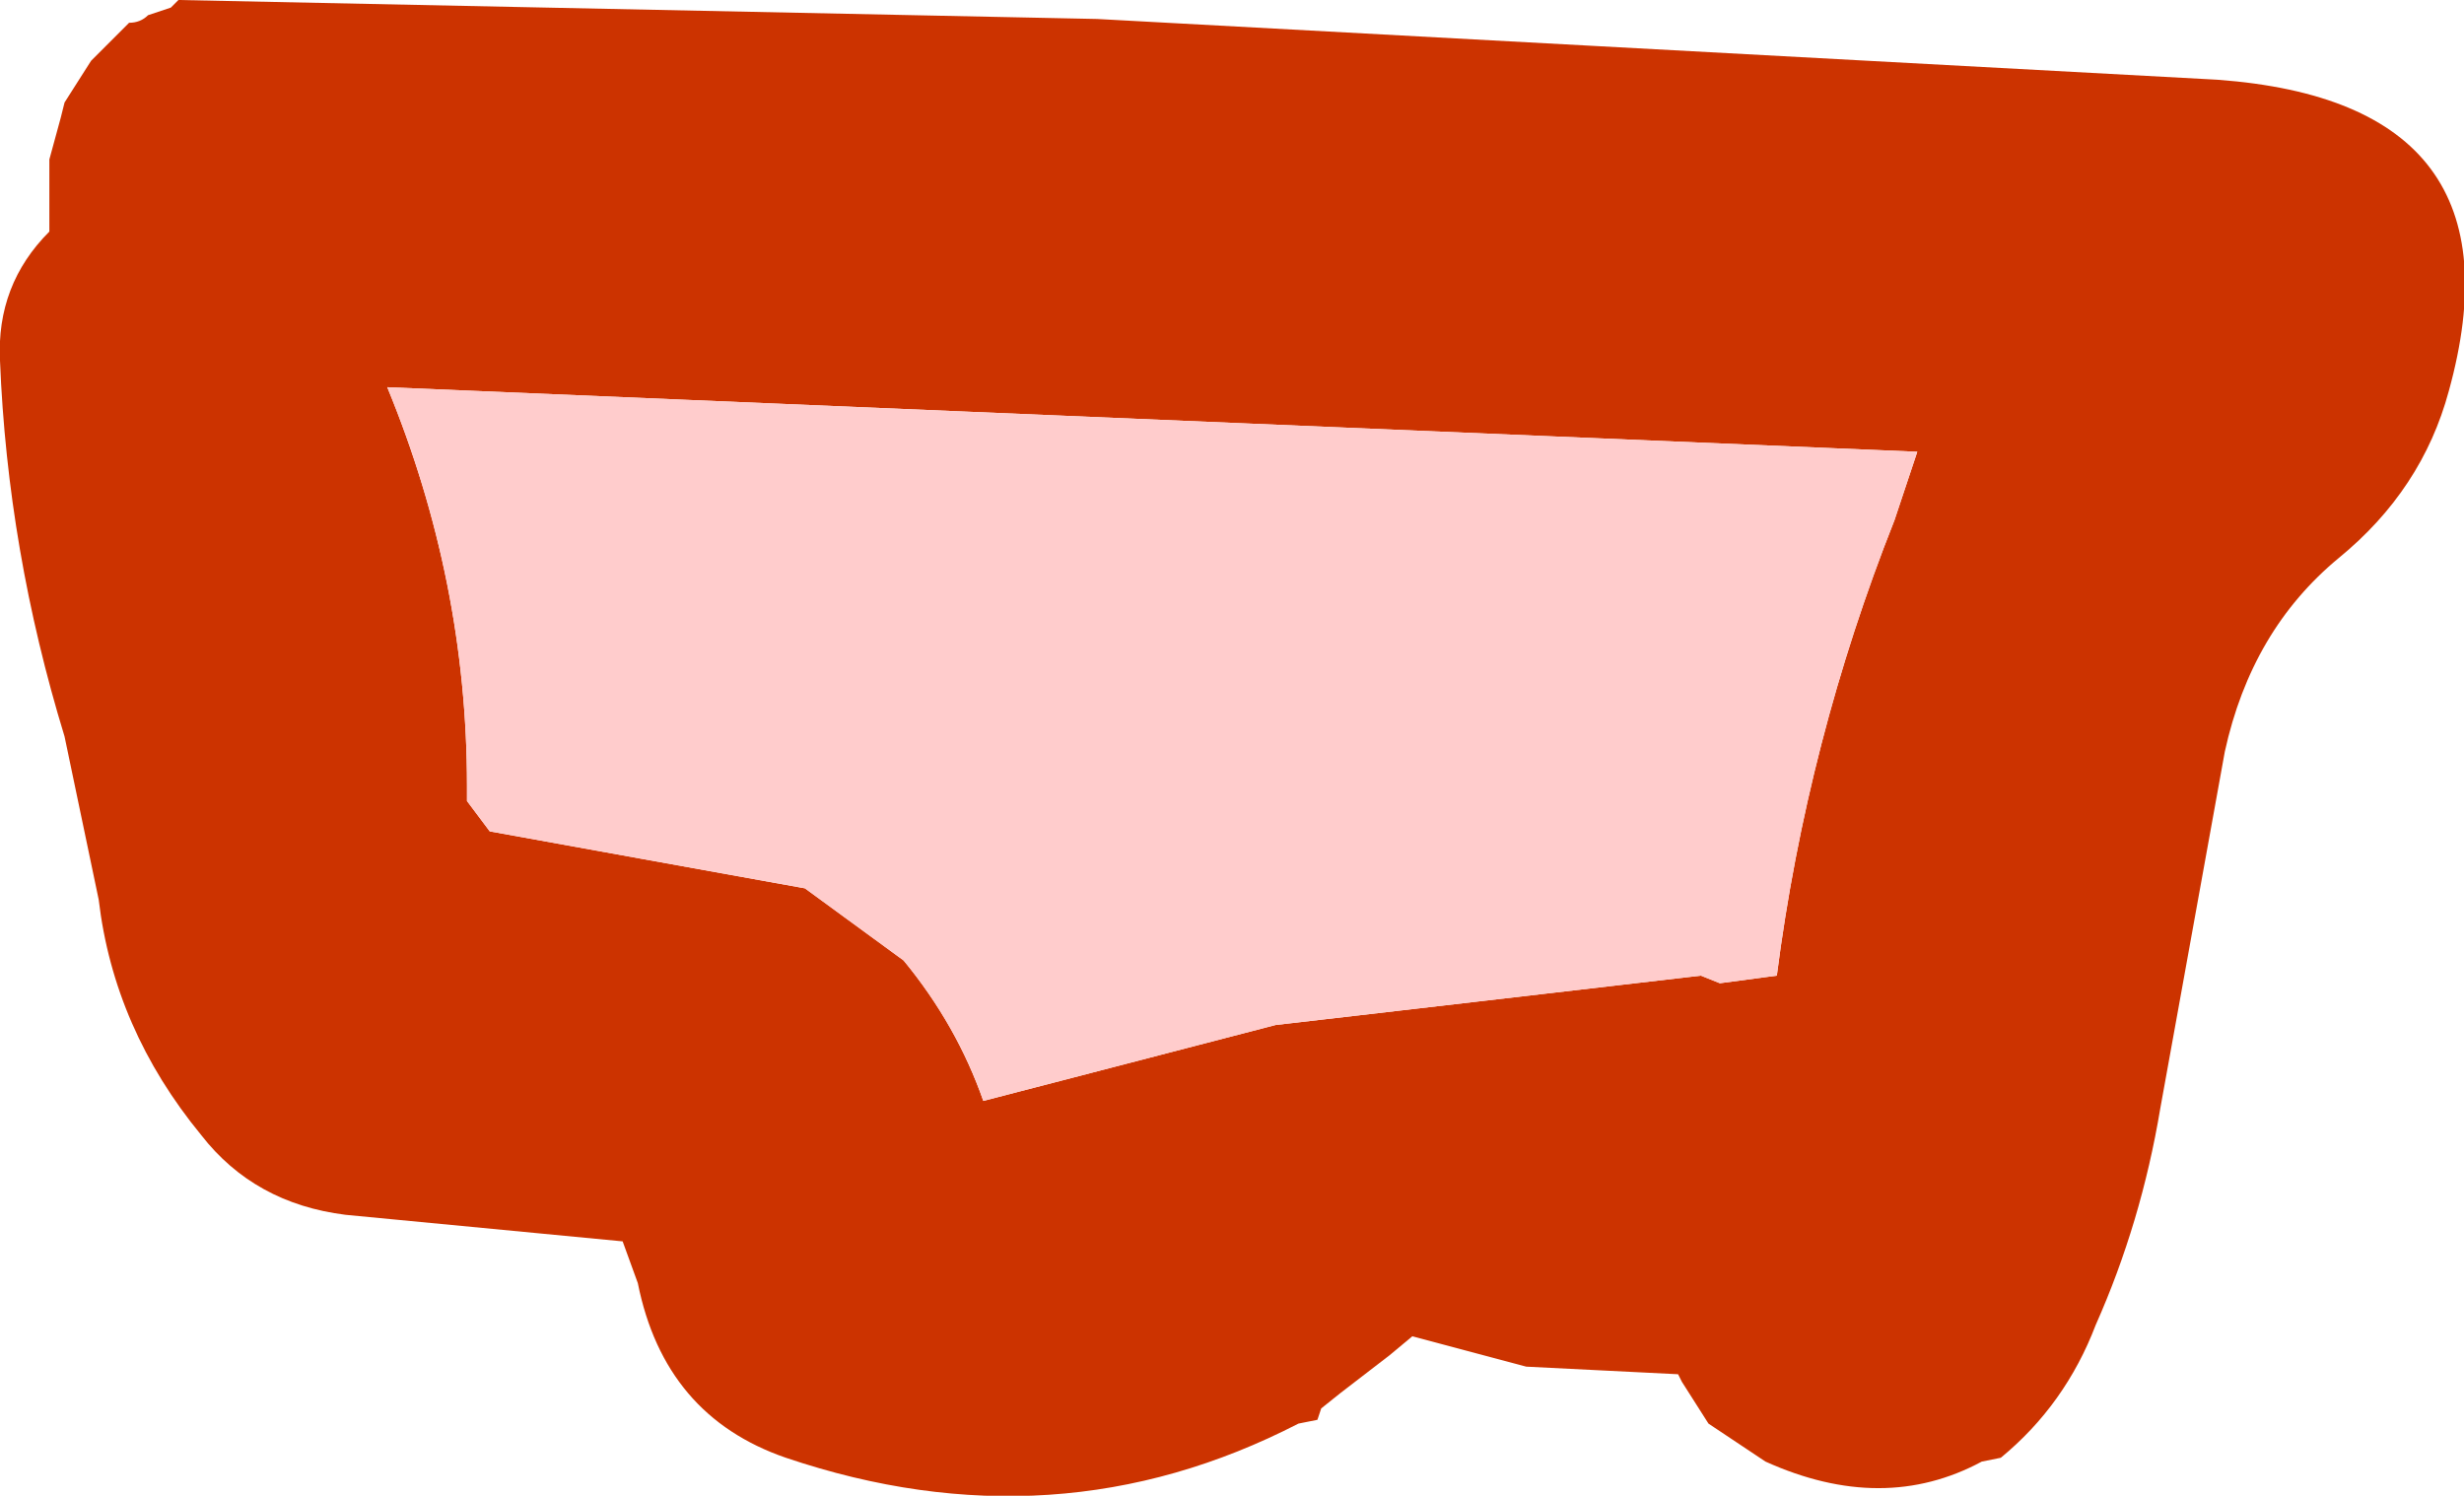 <?xml version="1.0" encoding="UTF-8" standalone="no"?>
<svg xmlns:xlink="http://www.w3.org/1999/xlink" height="19.7px" width="32.45px" xmlns="http://www.w3.org/2000/svg">
  <g transform="matrix(1.0, 0.0, 0.0, 1.0, 35.15, 26.5)">
    <path d="M-34.3 -25.15 L-33.95 -25.7 -33.75 -25.9 -33.45 -26.2 Q-33.3 -26.2 -33.2 -26.3 L-32.9 -26.4 -32.85 -26.45 -32.8 -26.5 -20.7 -26.25 -5.95 -25.45 Q-1.85 -25.15 -2.9 -21.35 -3.25 -20.05 -4.35 -19.15 -5.5 -18.2 -5.85 -16.6 L-6.7 -11.9 Q-6.95 -10.4 -7.55 -9.05 -7.95 -8.0 -8.8 -7.3 L-9.05 -7.25 Q-10.35 -6.55 -11.9 -7.25 L-12.65 -7.75 -13.0 -8.3 -13.05 -8.4 -15.05 -8.5 -16.55 -8.9 -16.85 -8.65 -17.5 -8.15 -17.75 -7.95 -17.8 -7.8 -18.05 -7.75 Q-21.25 -6.1 -24.8 -7.3 -26.4 -7.85 -26.75 -9.6 L-26.95 -10.15 -30.6 -10.5 Q-31.8 -10.65 -32.5 -11.55 -33.65 -12.95 -33.85 -14.65 L-34.3 -16.8 Q-35.05 -19.25 -35.15 -21.75 -35.2 -22.75 -34.5 -23.45 L-34.5 -23.65 -34.5 -24.2 -34.5 -24.4 -34.35 -24.95 -34.3 -25.15 M-23.25 -13.85 Q-22.55 -13.0 -22.2 -12.0 L-18.35 -13.0 -12.75 -13.65 -12.5 -13.55 -11.75 -13.65 Q-11.35 -16.75 -10.2 -19.65 L-9.9 -20.55 -30.05 -21.4 Q-29.0 -18.85 -29.0 -16.15 L-29.0 -15.95 -28.7 -15.55 -24.55 -14.8 -23.25 -13.85" fill="#cc3300" fill-rule="evenodd" stroke="none"/>
    <path d="M-23.25 -13.85 L-24.55 -14.8 -28.7 -15.55 -29.0 -15.95 -29.0 -16.15 Q-29.0 -18.85 -30.05 -21.4 L-9.9 -20.55 -10.2 -19.65 Q-11.35 -16.75 -11.75 -13.65 L-12.5 -13.55 -12.75 -13.65 -18.35 -13.0 -22.2 -12.0 Q-22.55 -13.0 -23.25 -13.85" fill="#ffcccc" fill-rule="evenodd" stroke="none"/>
  </g>
</svg>
